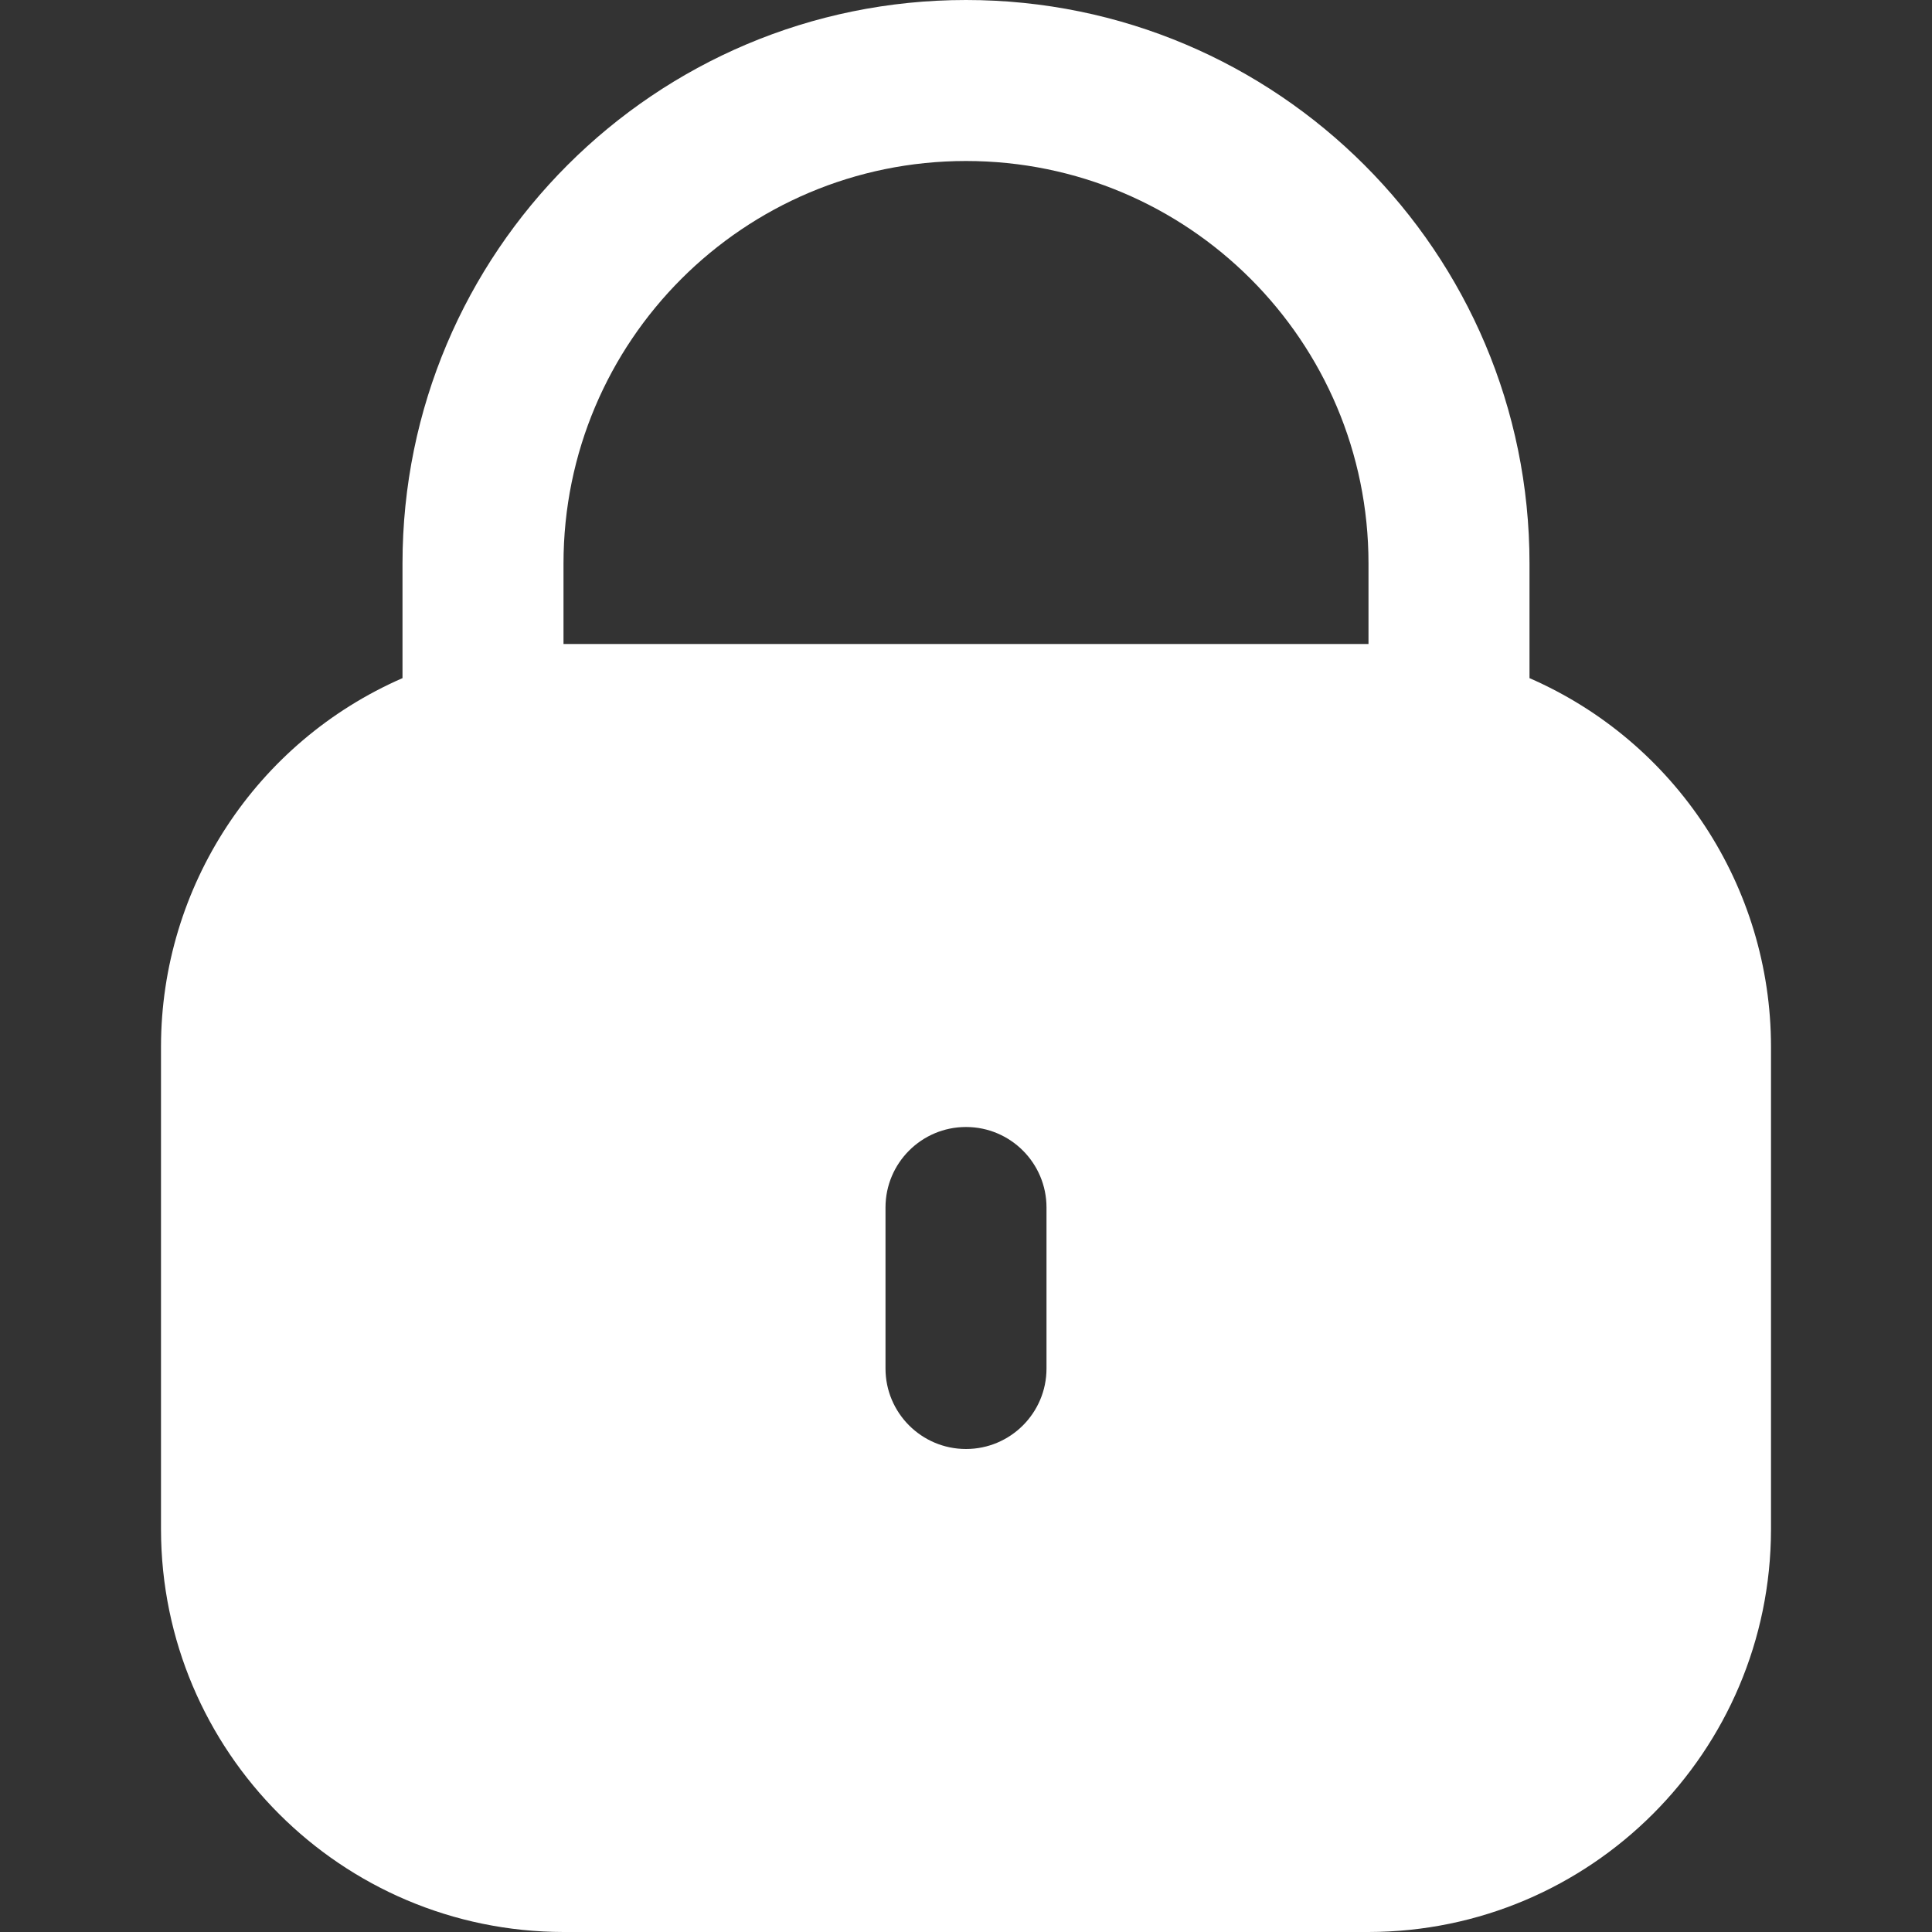 <svg width="12" height="12" viewBox="0 0 12 12" fill="none" xmlns="http://www.w3.org/2000/svg">
<rect x="0" y="0" width="12" height="12" fill="#333333" stroke="none"/>
<path d="M9.5 4.212V3.5C9.5 1.567 7.933 0 6 0C4.067 0 2.5 1.567 2.5 3.5V4.212C1.59 4.609 1.001 5.507 1 6.5V9.5C1.002 10.88 2.12 11.998 3.5 12H8.5C9.88 11.998 10.998 10.88 11 9.5V6.5C10.999 5.507 10.41 4.609 9.5 4.212ZM6.5 8.5C6.5 8.776 6.276 9 6 9C5.724 9 5.5 8.776 5.5 8.5V7.5C5.5 7.224 5.724 7 6 7C6.276 7 6.5 7.224 6.5 7.5V8.5ZM8.5 4H3.5V3.5C3.5 2.119 4.619 1 6 1C7.381 1 8.5 2.119 8.5 3.5V4Z" fill="white" style="fill:white;fill-opacity:1;"/>
</svg>
